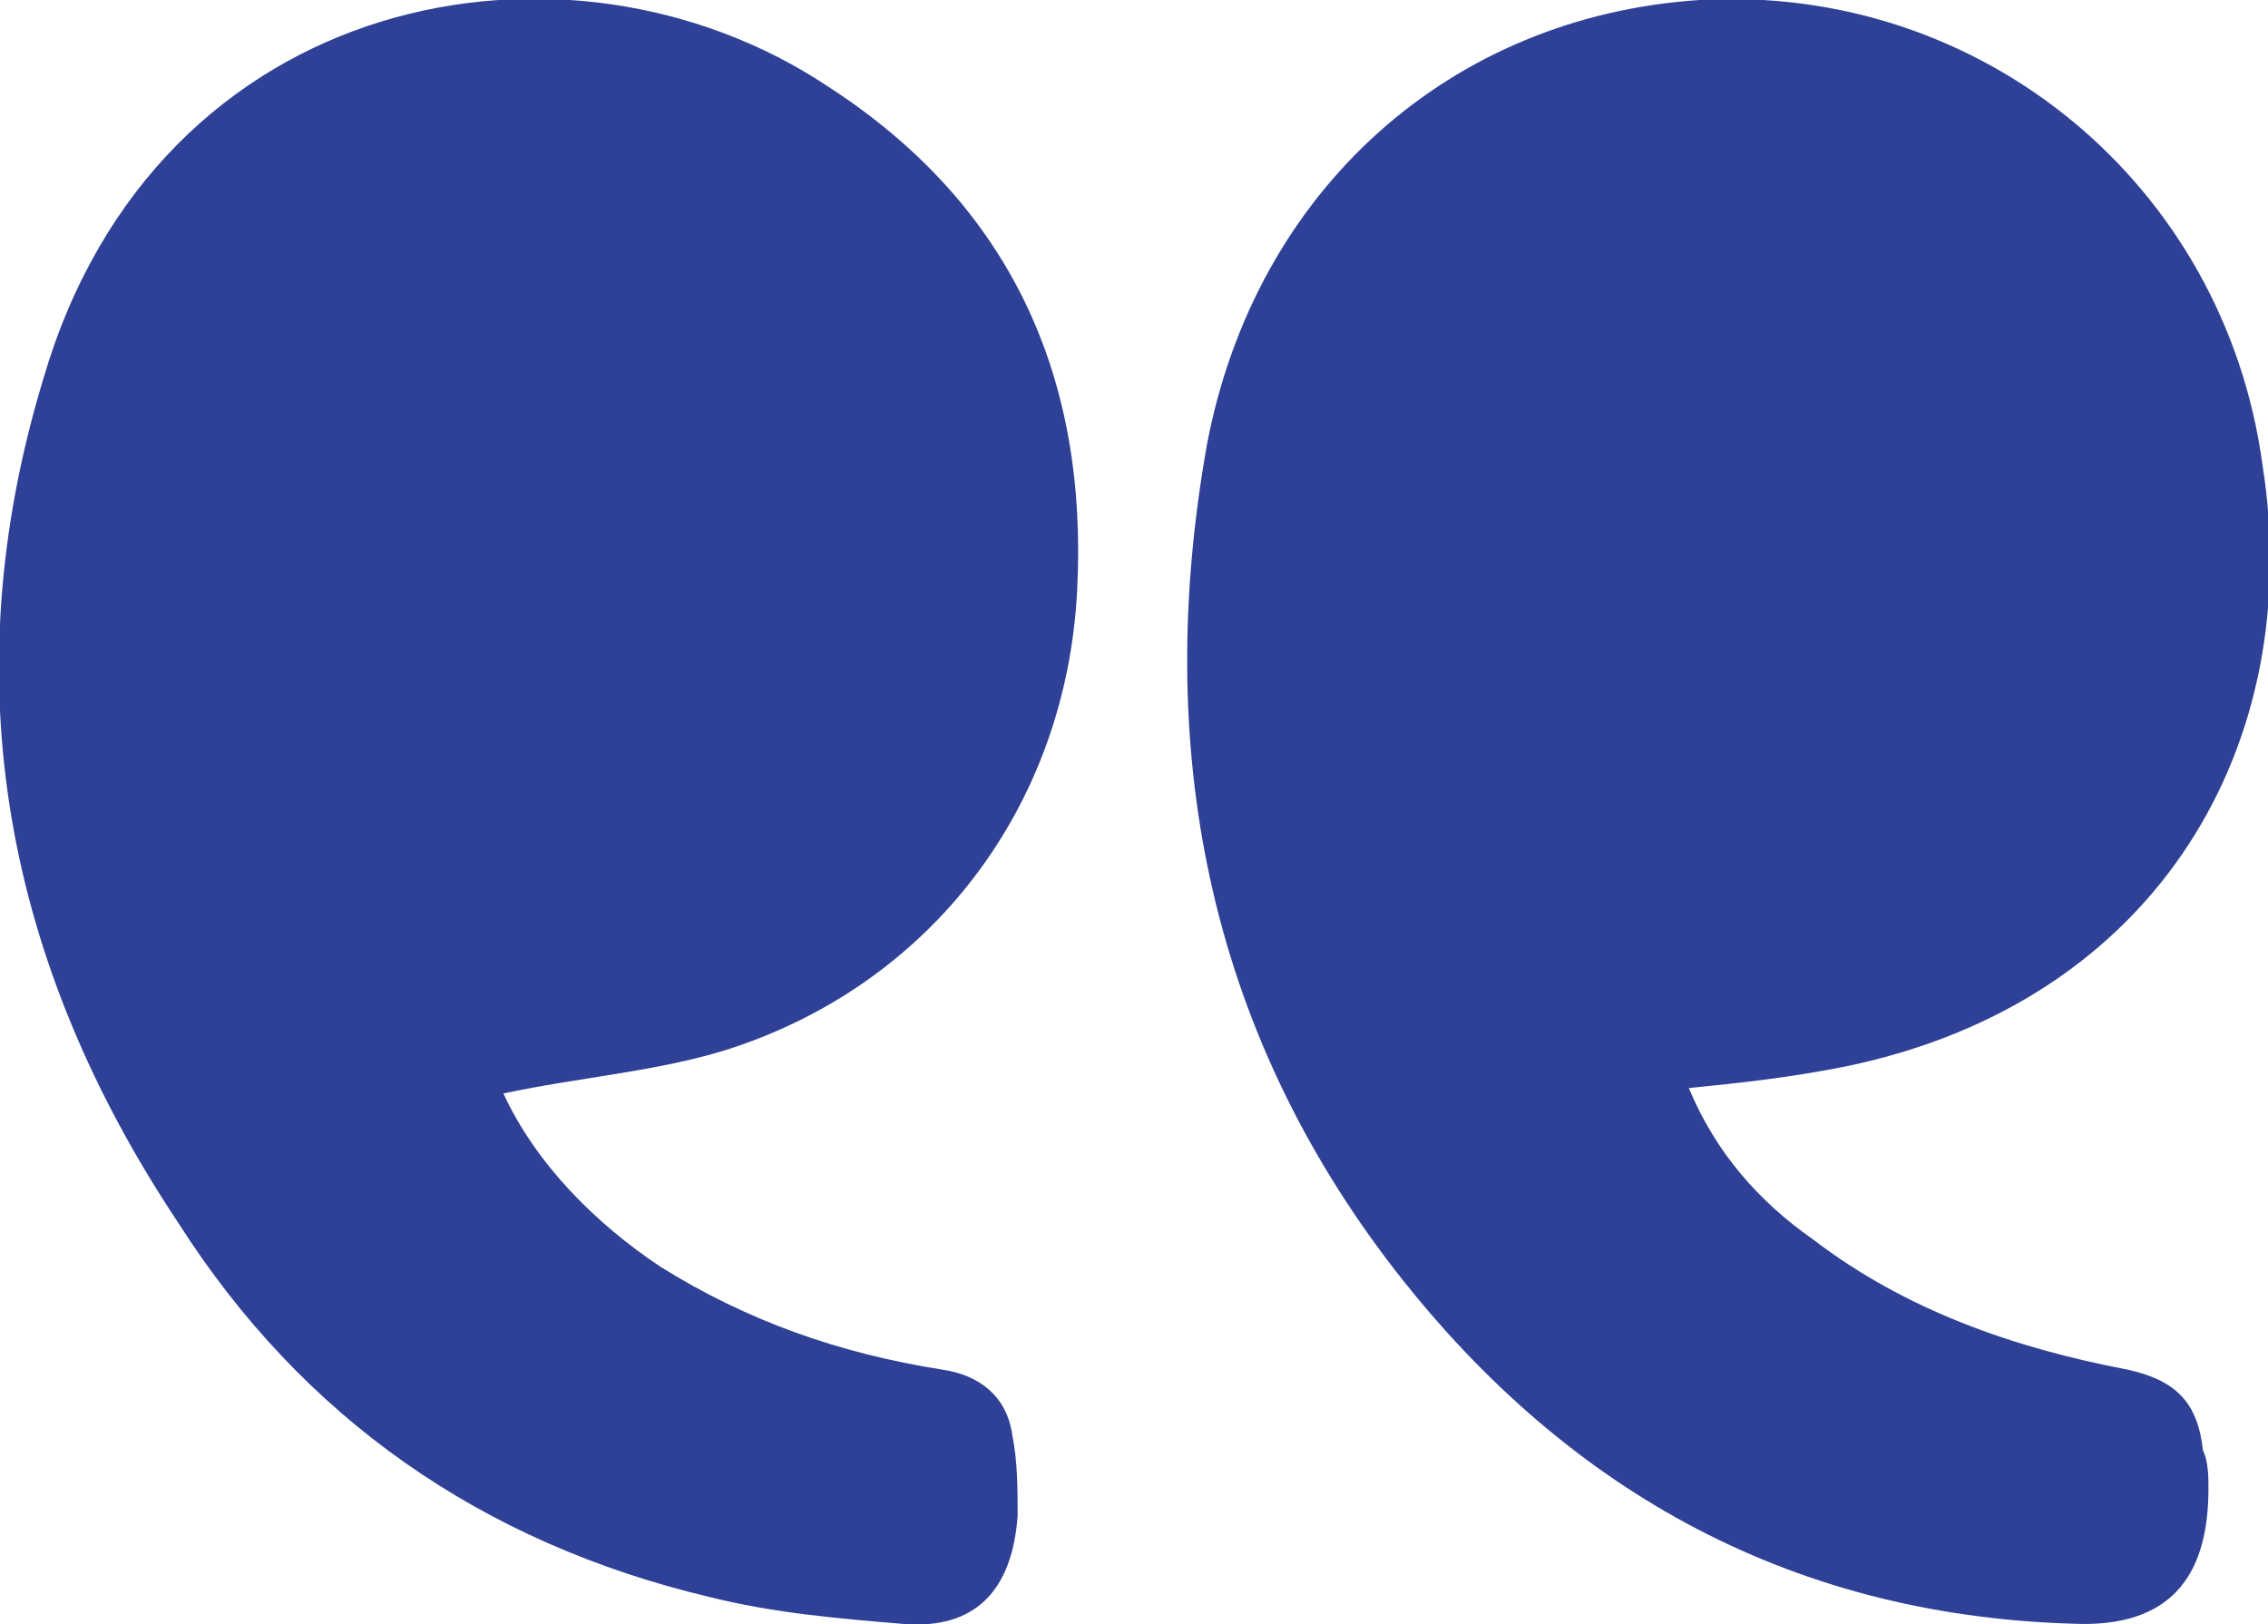 <?xml version="1.0" encoding="utf-8"?>
<!-- Generator: Adobe Illustrator 23.0.4, SVG Export Plug-In . SVG Version: 6.00 Build 0)  -->
<svg version="1.1" id="Layer_1" xmlns="http://www.w3.org/2000/svg" xmlns:xlink="http://www.w3.org/1999/xlink" x="0px" y="0px"
	 viewBox="0 0 41.9 30" style="enable-background:new 0 0 41.9 30;" xml:space="preserve">
<style type="text/css">
	.st0{fill:#2F4197;}
</style>
<g>
	<g>
		<path class="st0" d="M31.2,20.1c1-0.1,1.9-0.2,2.9-0.4c5.8-1.2,8.5-6,7.7-11.1C41.1,3.4,36.6-0.3,31.4,0c-4.6,0.3-8.2,3.5-9.1,8.2
			c-1,5.6,0,10.8,3.5,15.3c3.2,4.1,7.4,6.4,12.7,6.5c1.7,0,2.3-1,2.3-2.5c0-0.2,0-0.5-0.1-0.7c-0.1-0.9-0.5-1.3-1.4-1.5
			c-2.1-0.4-4.1-1.1-5.8-2.4C32.5,22.2,31.7,21.3,31.2,20.1z"/>
		<path class="st0" d="M9.3,20.2c1.4-0.3,2.8-0.4,4.1-0.8c3.8-1.2,6.3-4.5,6.5-8.5c0.2-3.9-1.2-7.1-4.6-9.3C10.5-1.6,2.9-0.2,0.8,7
			c-1.7,5.6-0.7,10.8,2.5,15.6c2.3,3.6,5.6,5.9,9.8,6.9c1.2,0.3,2.4,0.4,3.6,0.5c1.3,0.1,2-0.6,2.1-2c0-0.5,0-1-0.1-1.5
			c-0.1-0.7-0.6-1.1-1.3-1.2c-1.9-0.3-3.6-0.9-5.2-1.9C11,22.6,9.9,21.5,9.3,20.2z"/>
	</g>
</g>
</svg>
